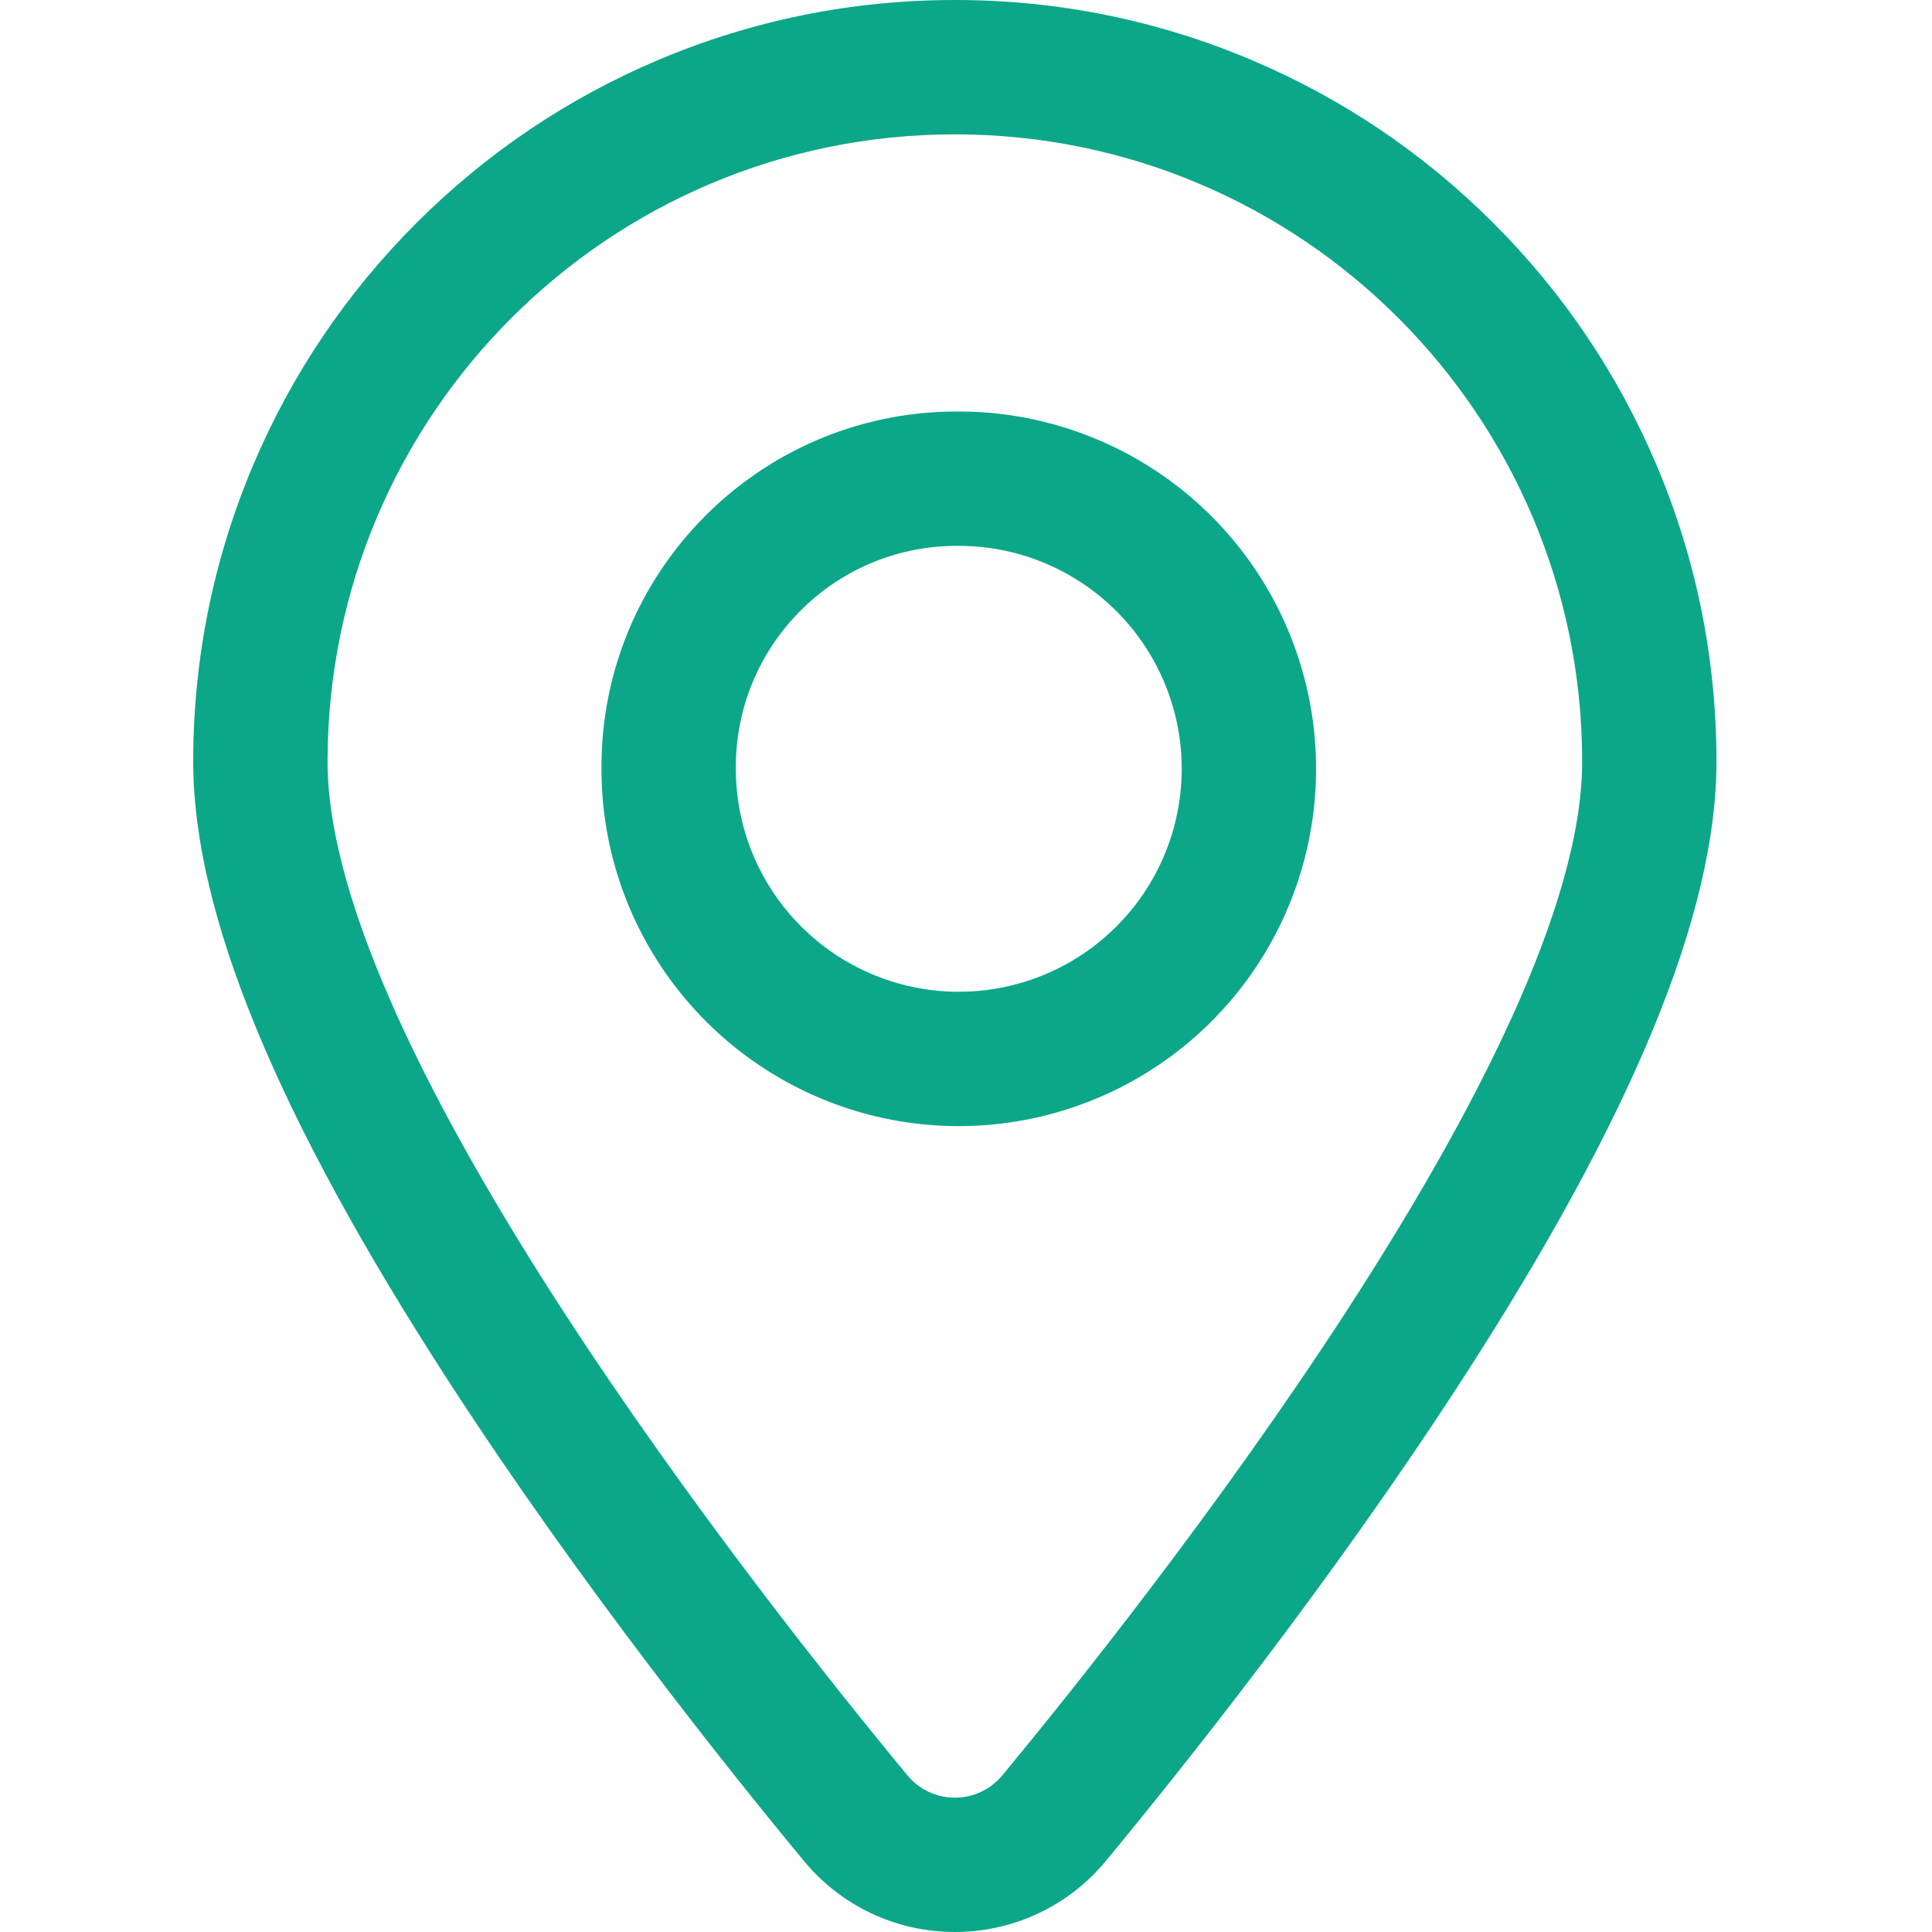 <?xml version="1.0" encoding="UTF-8"?>
<svg xmlns="http://www.w3.org/2000/svg" xmlns:xlink="http://www.w3.org/1999/xlink" width="50" height="50" viewBox="0 0 50 50" overflow="hidden">
  <g id="Artboard" fill="none" fill-rule="evenodd">
    <path d="M24.712 3.19744e-14C27.372 3.19744e-14 29.953 0.522 32.386 1.551 34.733 2.544 36.841 3.965 38.65 5.774 40.459 7.583 41.879 9.691 42.872 12.039 43.901 14.471 44.422 17.053 44.422 19.712 44.422 23.645 42.25 28.906 37.781 35.796 34.423 40.974 30.602 45.763 28.623 48.157 27.655 49.328 26.229 50 24.711 50 23.192 50 21.765 49.327 20.798 48.153 18.824 45.766 15.004 40.98 11.642 35.796 7.172 28.906 5 23.645 5 19.712 5 17.053 5.522 14.471 6.551 12.038 7.544 9.691 8.965 7.583 10.774 5.774 12.583 3.965 14.691 2.544 17.038 1.551 19.471 0.522 22.053 3.19744e-14 24.712 3.19744e-14ZM24.712 3.477C15.746 3.477 8.477 10.746 8.477 19.712 8.477 27.165 19.693 41.362 23.481 45.942 24.12 46.717 25.302 46.717 25.944 45.942 29.729 41.362 40.946 27.165 40.946 19.712 40.946 10.746 33.678 3.477 24.712 3.477ZM24.696 10.65 25.016 10.652C28.636 10.731 31.891 12.921 33.319 16.27 34.79 19.721 34.031 23.719 31.396 26.39 28.761 29.061 24.774 29.876 21.303 28.452 17.832 27.028 15.566 23.648 15.566 19.908 15.532 14.83 19.62 10.686 24.696 10.65L24.696 10.65ZM24.733 14.127 24.722 14.127C21.564 14.149 19.021 16.727 19.043 19.896 19.042 22.237 20.457 24.346 22.623 25.235 24.788 26.124 27.277 25.615 28.921 23.949 30.565 22.282 31.039 19.787 30.121 17.634 29.203 15.48 27.074 14.095 24.733 14.127L24.733 14.127Z" id="Combined-Shape" fill="#0CA789" fill-rule="nonzero"></path>
  </g>
</svg>
